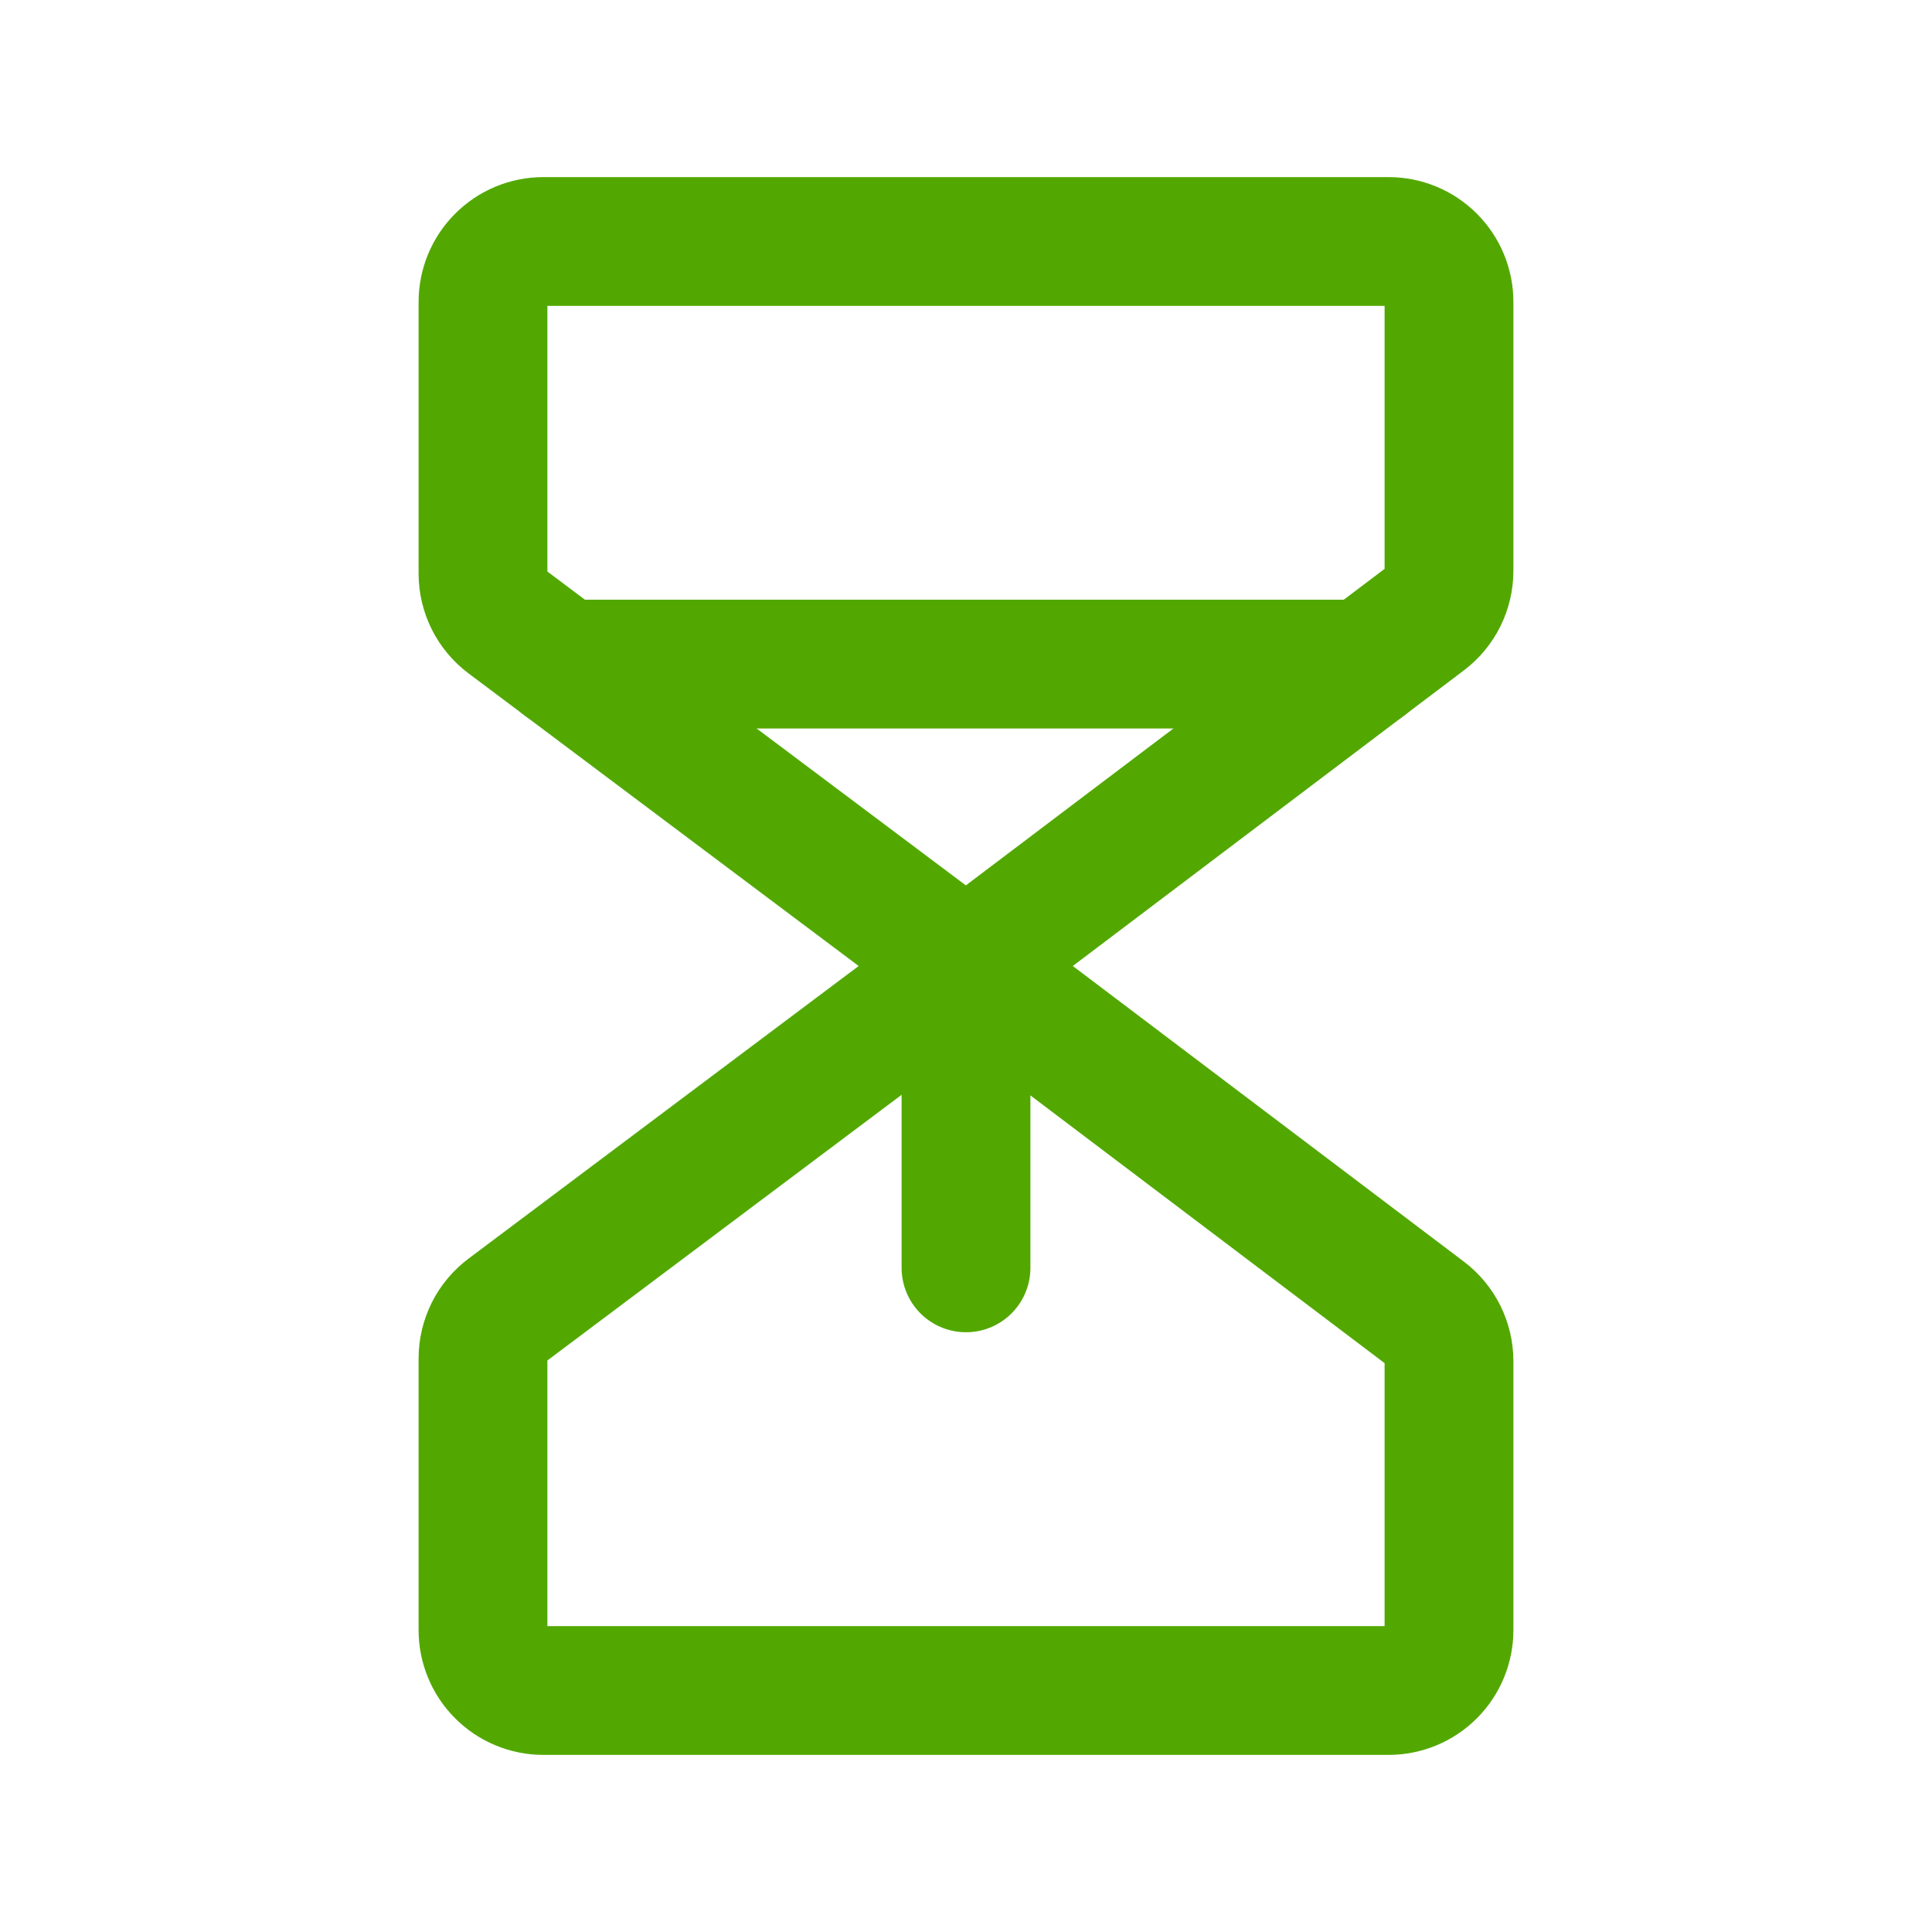 <svg width="30" height="30" viewBox="0 0 30 30" fill="none" xmlns="http://www.w3.org/2000/svg">
<path d="M15 15L7.875 9.656C7.759 9.569 7.664 9.456 7.599 9.326C7.534 9.195 7.5 9.052 7.5 8.906V4.688C7.5 4.439 7.599 4.2 7.775 4.025C7.95 3.849 8.189 3.75 8.438 3.75H21.562C21.811 3.75 22.05 3.849 22.225 4.025C22.401 4.2 22.5 4.439 22.5 4.688V8.864C22.5 9.009 22.466 9.152 22.402 9.282C22.337 9.412 22.243 9.525 22.128 9.612L15 15Z" stroke="#52A800" stroke-width="2" stroke-linecap="round" stroke-linejoin="round"/>
<path d="M15 15L7.875 20.344C7.759 20.431 7.664 20.544 7.599 20.674C7.534 20.805 7.5 20.948 7.5 21.094V25.312C7.5 25.561 7.599 25.8 7.775 25.975C7.95 26.151 8.189 26.25 8.438 26.25H21.562C21.811 26.25 22.05 26.151 22.225 25.975C22.401 25.8 22.5 25.561 22.5 25.312V21.136C22.5 20.991 22.466 20.848 22.402 20.718C22.337 20.588 22.243 20.475 22.128 20.388L15 15Z" stroke="#52A800" stroke-width="2" stroke-linecap="round" stroke-linejoin="round"/>
<path d="M8.749 10.312H21.202" stroke="#52A800" stroke-width="2" stroke-linecap="round" stroke-linejoin="round"/>
<path d="M15 19.687V15" stroke="#52A800" stroke-width="2" stroke-linecap="round" stroke-linejoin="round"/>
</svg>

